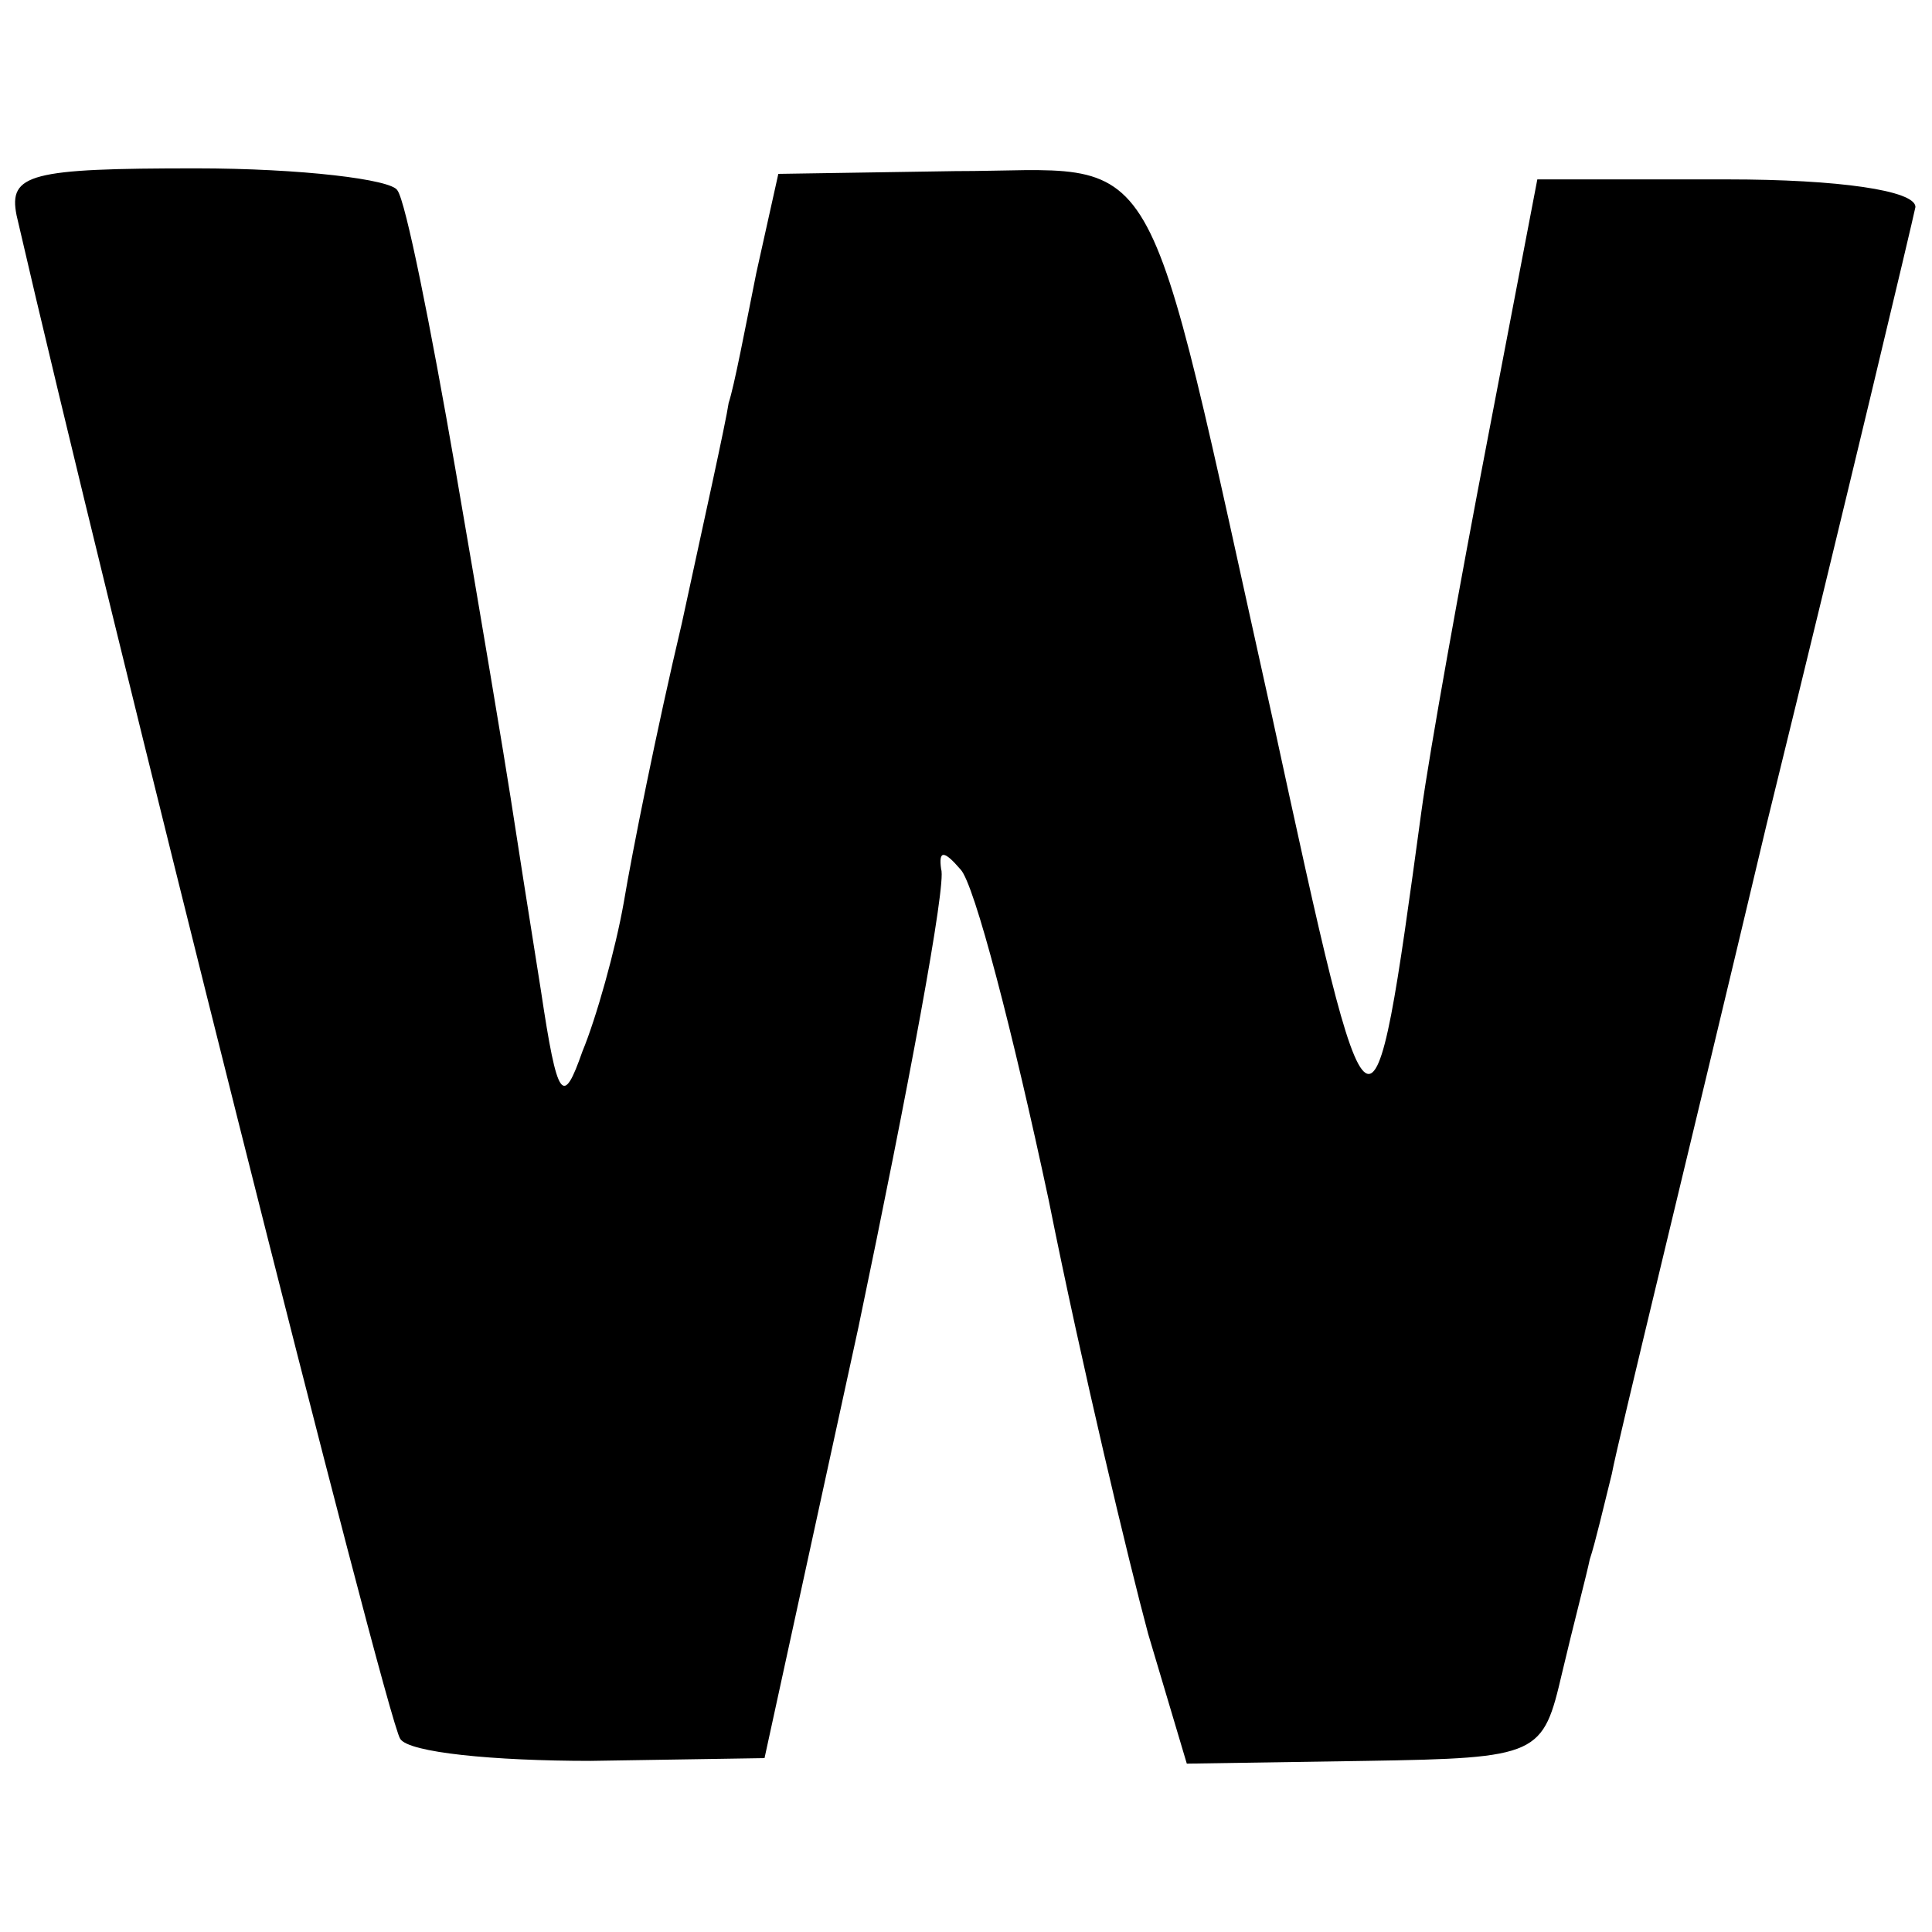 <?xml version="1.0" standalone="no"?>
<!DOCTYPE svg PUBLIC "-//W3C//DTD SVG 20010904//EN"
 "http://www.w3.org/TR/2001/REC-SVG-20010904/DTD/svg10.dtd">
<svg version="1.0" xmlns="http://www.w3.org/2000/svg"
 width="70pt" height="70pt" viewBox="0 0 70 70"
 preserveAspectRatio="xMidYMid meet">
<g transform="translate(0,70) scale(0.1,-0.1)"
fill="#000000" stroke="none">
<path d="M6 622 c33 -143 134 -545 139 -552 3 -5 34 -8 69 -8 l63 1 34 156
c18 86 32 161 30 166 -1 7 1 7 7 0 5 -5 19 -59 32 -120 12 -60 29 -131 36
-157 l14 -47 65 1 c63 1 64 2 71 32 4 17 9 36 10 41 2 6 5 19 8 31 2 11 28
117 56 235 29 118 53 219 54 224 0 6 -28 10 -68 10 l-69 0 -18 -94 c-10 -52
-21 -113 -24 -135 -18 -132 -18 -132 -54 34 -48 216 -38 198 -115 198 l-64 -1
-8 -36 c-4 -20 -8 -41 -10 -47 -1 -7 -9 -43 -17 -80 -9 -38 -18 -83 -21 -101
-3 -17 -10 -42 -15 -54 -7 -20 -9 -18 -15 22 -4 25 -9 57 -11 70 -2 13 -11 67
-20 119 -9 52 -18 97 -21 101 -2 4 -35 8 -73 8 -60 0 -68 -2 -65 -17z"/>
</g>
</svg>
